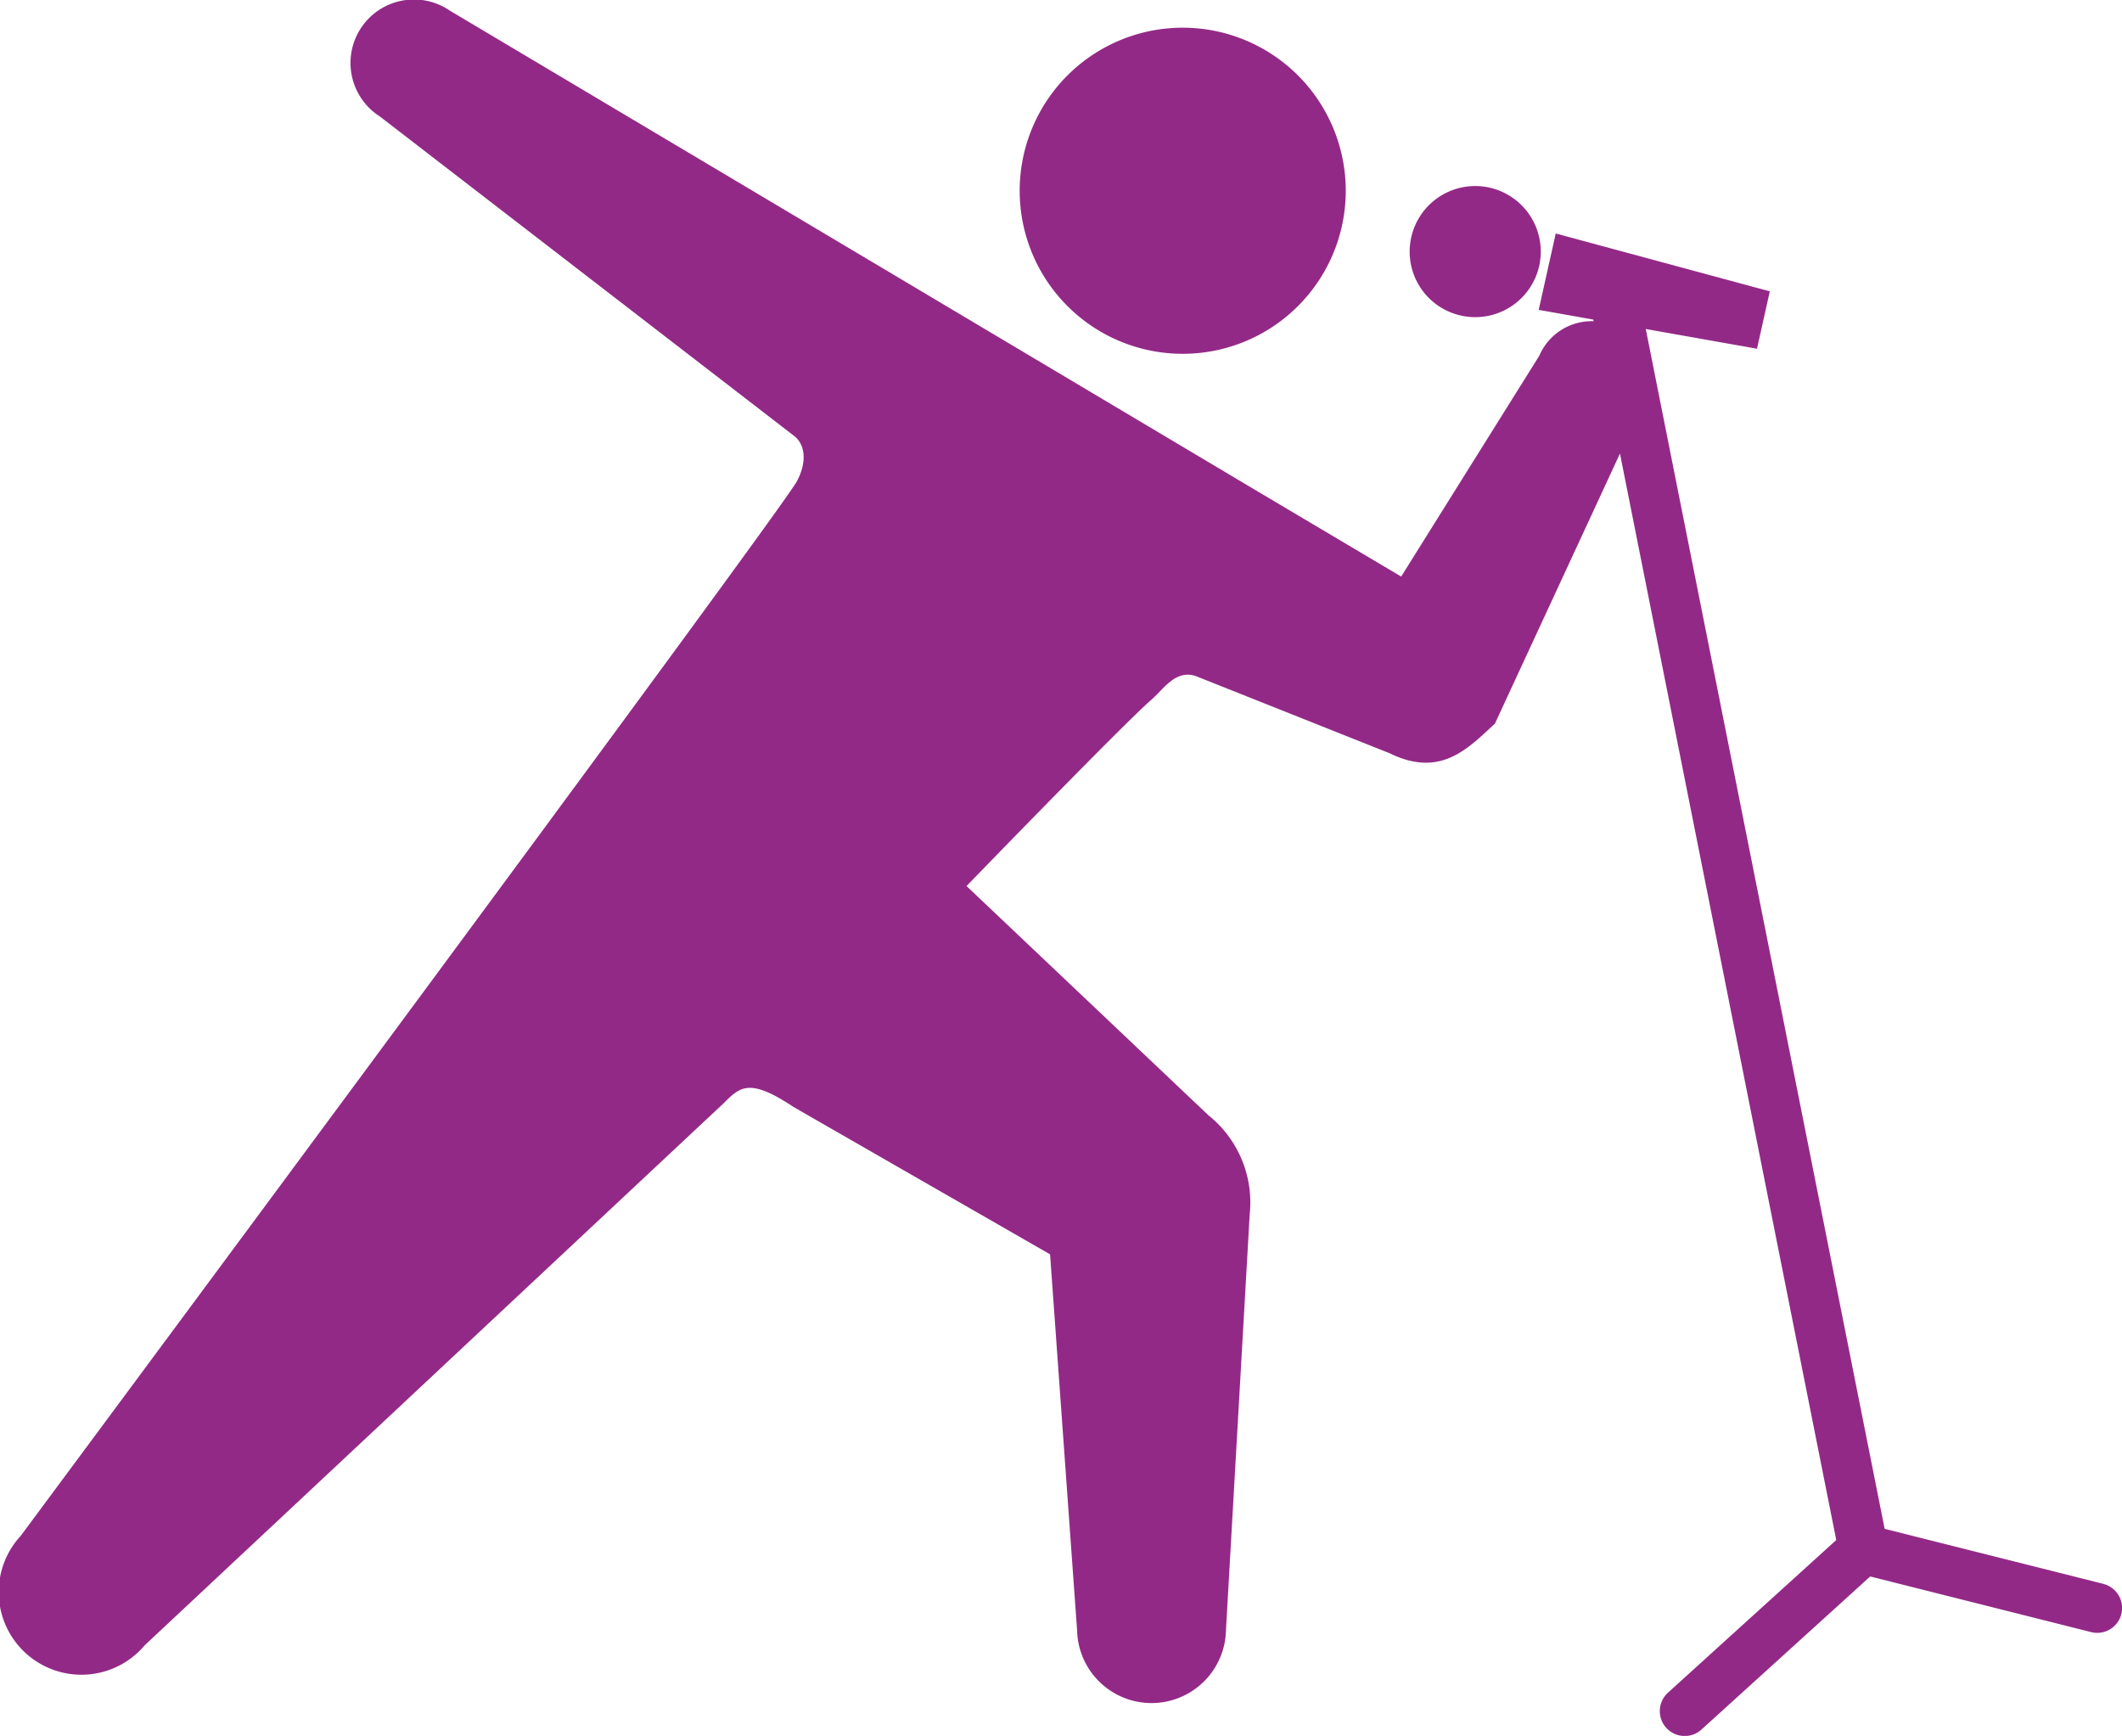 <svg xmlns="http://www.w3.org/2000/svg" width="73.355" height="60.001" viewBox="0 0 73.355 60.001">
  <g id="musician-svgrepo-com" transform="translate(0 -46.608)">
    <path id="Path_24529" data-name="Path 24529" d="M249.479,64.116a5.636,5.636,0,1,0-3.018-7.378A5.636,5.636,0,0,0,249.479,64.116Z" transform="translate(-210.773 -5.717)" fill="#932987"/>
    <path id="Path_24530" data-name="Path 24530" d="M341.889,95.959a2.266,2.266,0,1,0-1.719-2.7A2.264,2.264,0,0,0,341.889,95.959Z" transform="translate(-291.386 -38.443)" fill="#932987"/>
    <path id="Path_24531" data-name="Path 24531" d="M72.706,101.352l-7.556-1.9L56.892,57.98l3.845.682.443-1.983-7.4-2-.589,2.64,1.885.335.012.056a1.973,1.973,0,0,0-1.876,1.193l-4.775,7.634-5.067-3.007L15.543,46.971a2.193,2.193,0,1,0-2.413,3.662L27.421,61.652c.407.286.495.9.127,1.591C26.994,64.285.717,99.693.717,99.693A2.859,2.859,0,1,0,5,103.479L25.012,84.745c.573-.573.891-.891,2.419.125L36.3,89.964l.934,13a2.574,2.574,0,0,0,5.147-.032L43.2,88.587a3.861,3.861,0,0,0-1.424-3.428l-8.364-7.925s5.448-5.627,6.392-6.442c.433-.376.833-1.05,1.538-.814l6.709,2.671c1.766.862,2.709-.19,3.625-1.027L56,62.285l7.477,37.554-5.814,5.273a.86.86,0,0,0,.58,1.5.851.851,0,0,0,.575-.223l5.833-5.291,7.637,1.923a.845.845,0,0,0,.212.026.859.859,0,0,0,.209-1.692Z" transform="translate(0 0)" fill="#932987"/>
  </g>
</svg>
